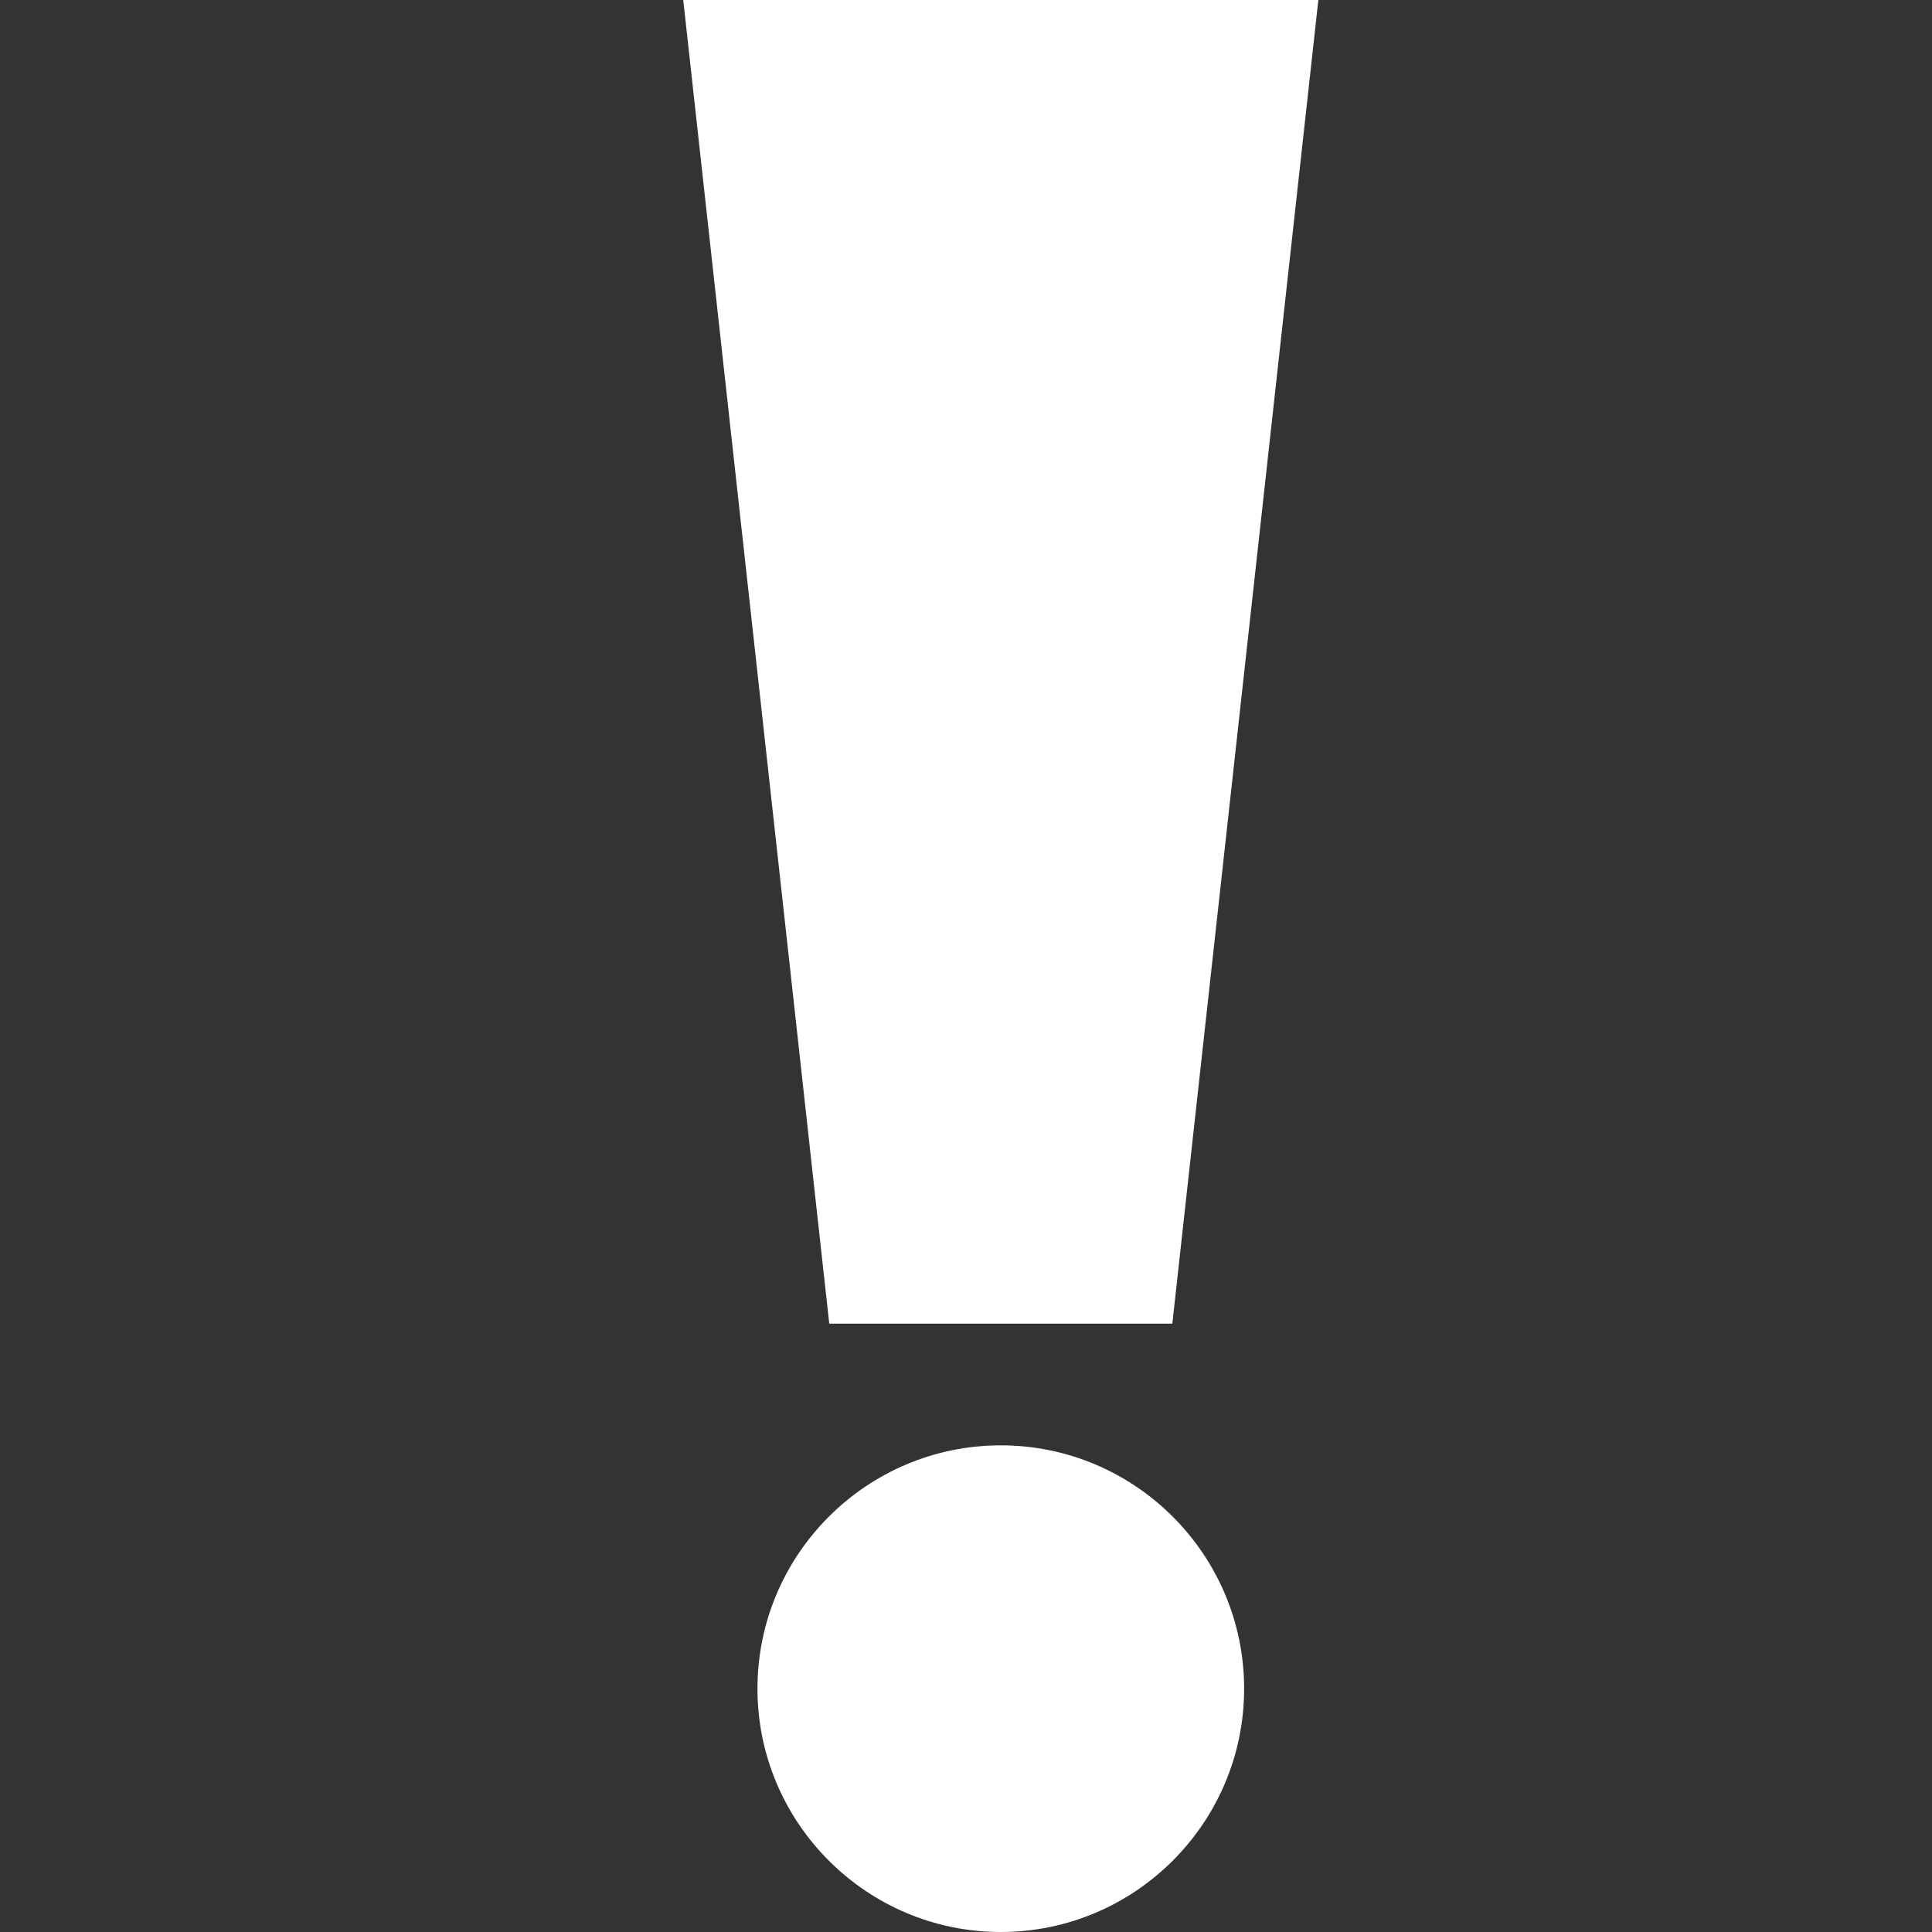 <?xml version="1.0" encoding="UTF-8"?> <svg xmlns="http://www.w3.org/2000/svg" width="45" height="45" viewBox="0 0 45 45" fill="none"><rect x="0" y="0" width="45" height="45" fill="#333333" stroke="none"/><g clip-path="url(#clip0_93_4)"><path fill-rule="evenodd" clip-rule="evenodd" d="M23.31 33.665C20.185 33.665 17.643 36.207 17.643 39.332C17.643 42.458 20.185 45 23.31 45C26.436 45 28.978 42.458 28.978 39.332C28.978 36.207 26.436 33.665 23.31 33.665ZM27.306 30.831L30.707 0H15.914L19.315 30.831H27.306Z" fill="white"></path></g><defs><clipPath id="clip0_93_4"><rect width="45" height="45" fill="white"></rect></clipPath></defs></svg> 
